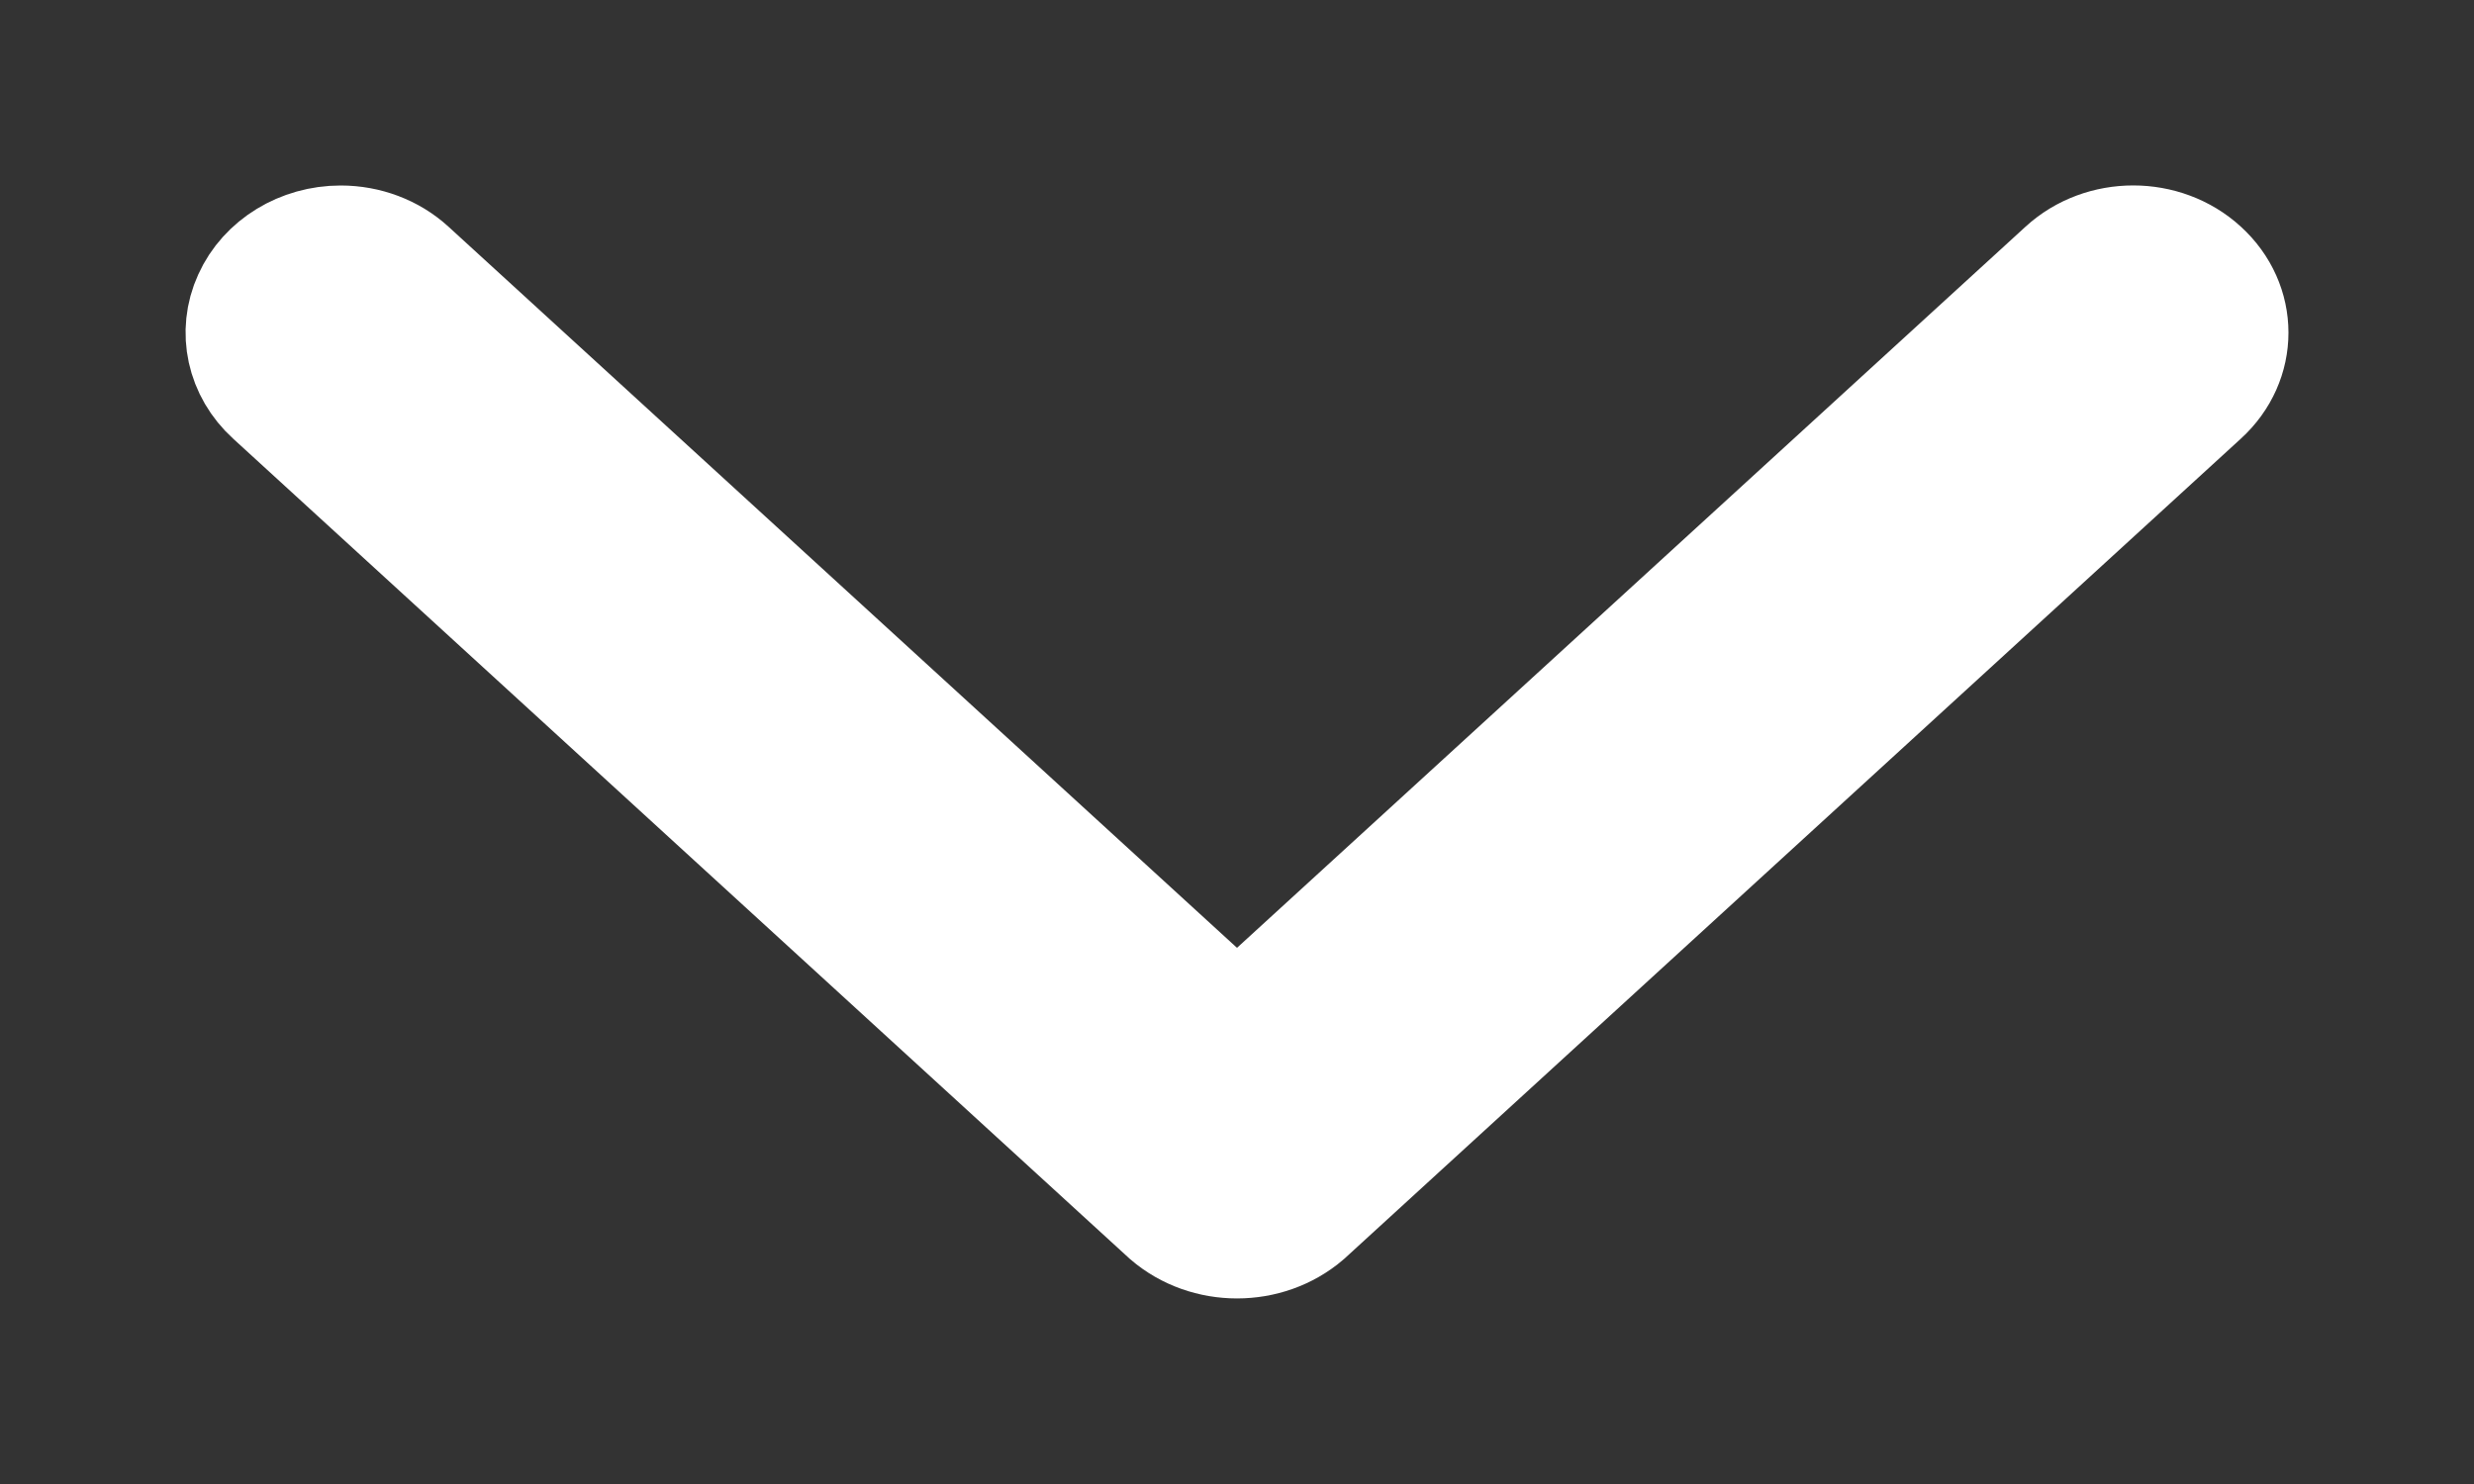 <svg xmlns="http://www.w3.org/2000/svg" width="10" height="6" viewBox="0 0 10 6">
  <rect x="0" y="0" width="10" height="6" fill="#333333" stroke="none"/>
  <path fill="#FFF" stroke="#FFF" stroke-width=".5" d="M1169.623,38 C1169.523,38 1169.427,37.964 1169.356,37.899 L1166,34.829 L1162.644,37.899 C1162.497,38.034 1162.258,38.034 1162.111,37.899 C1161.963,37.764 1161.963,37.546 1162.111,37.411 L1165.733,34.097 C1165.883,33.968 1166.117,33.968 1166.267,34.097 L1169.889,37.411 C1169.997,37.509 1170.03,37.658 1169.971,37.787 C1169.913,37.916 1169.775,38 1169.623,38 L1169.623,38 Z" transform="rotate(-180 585.5 19.5)"/>
</svg>

